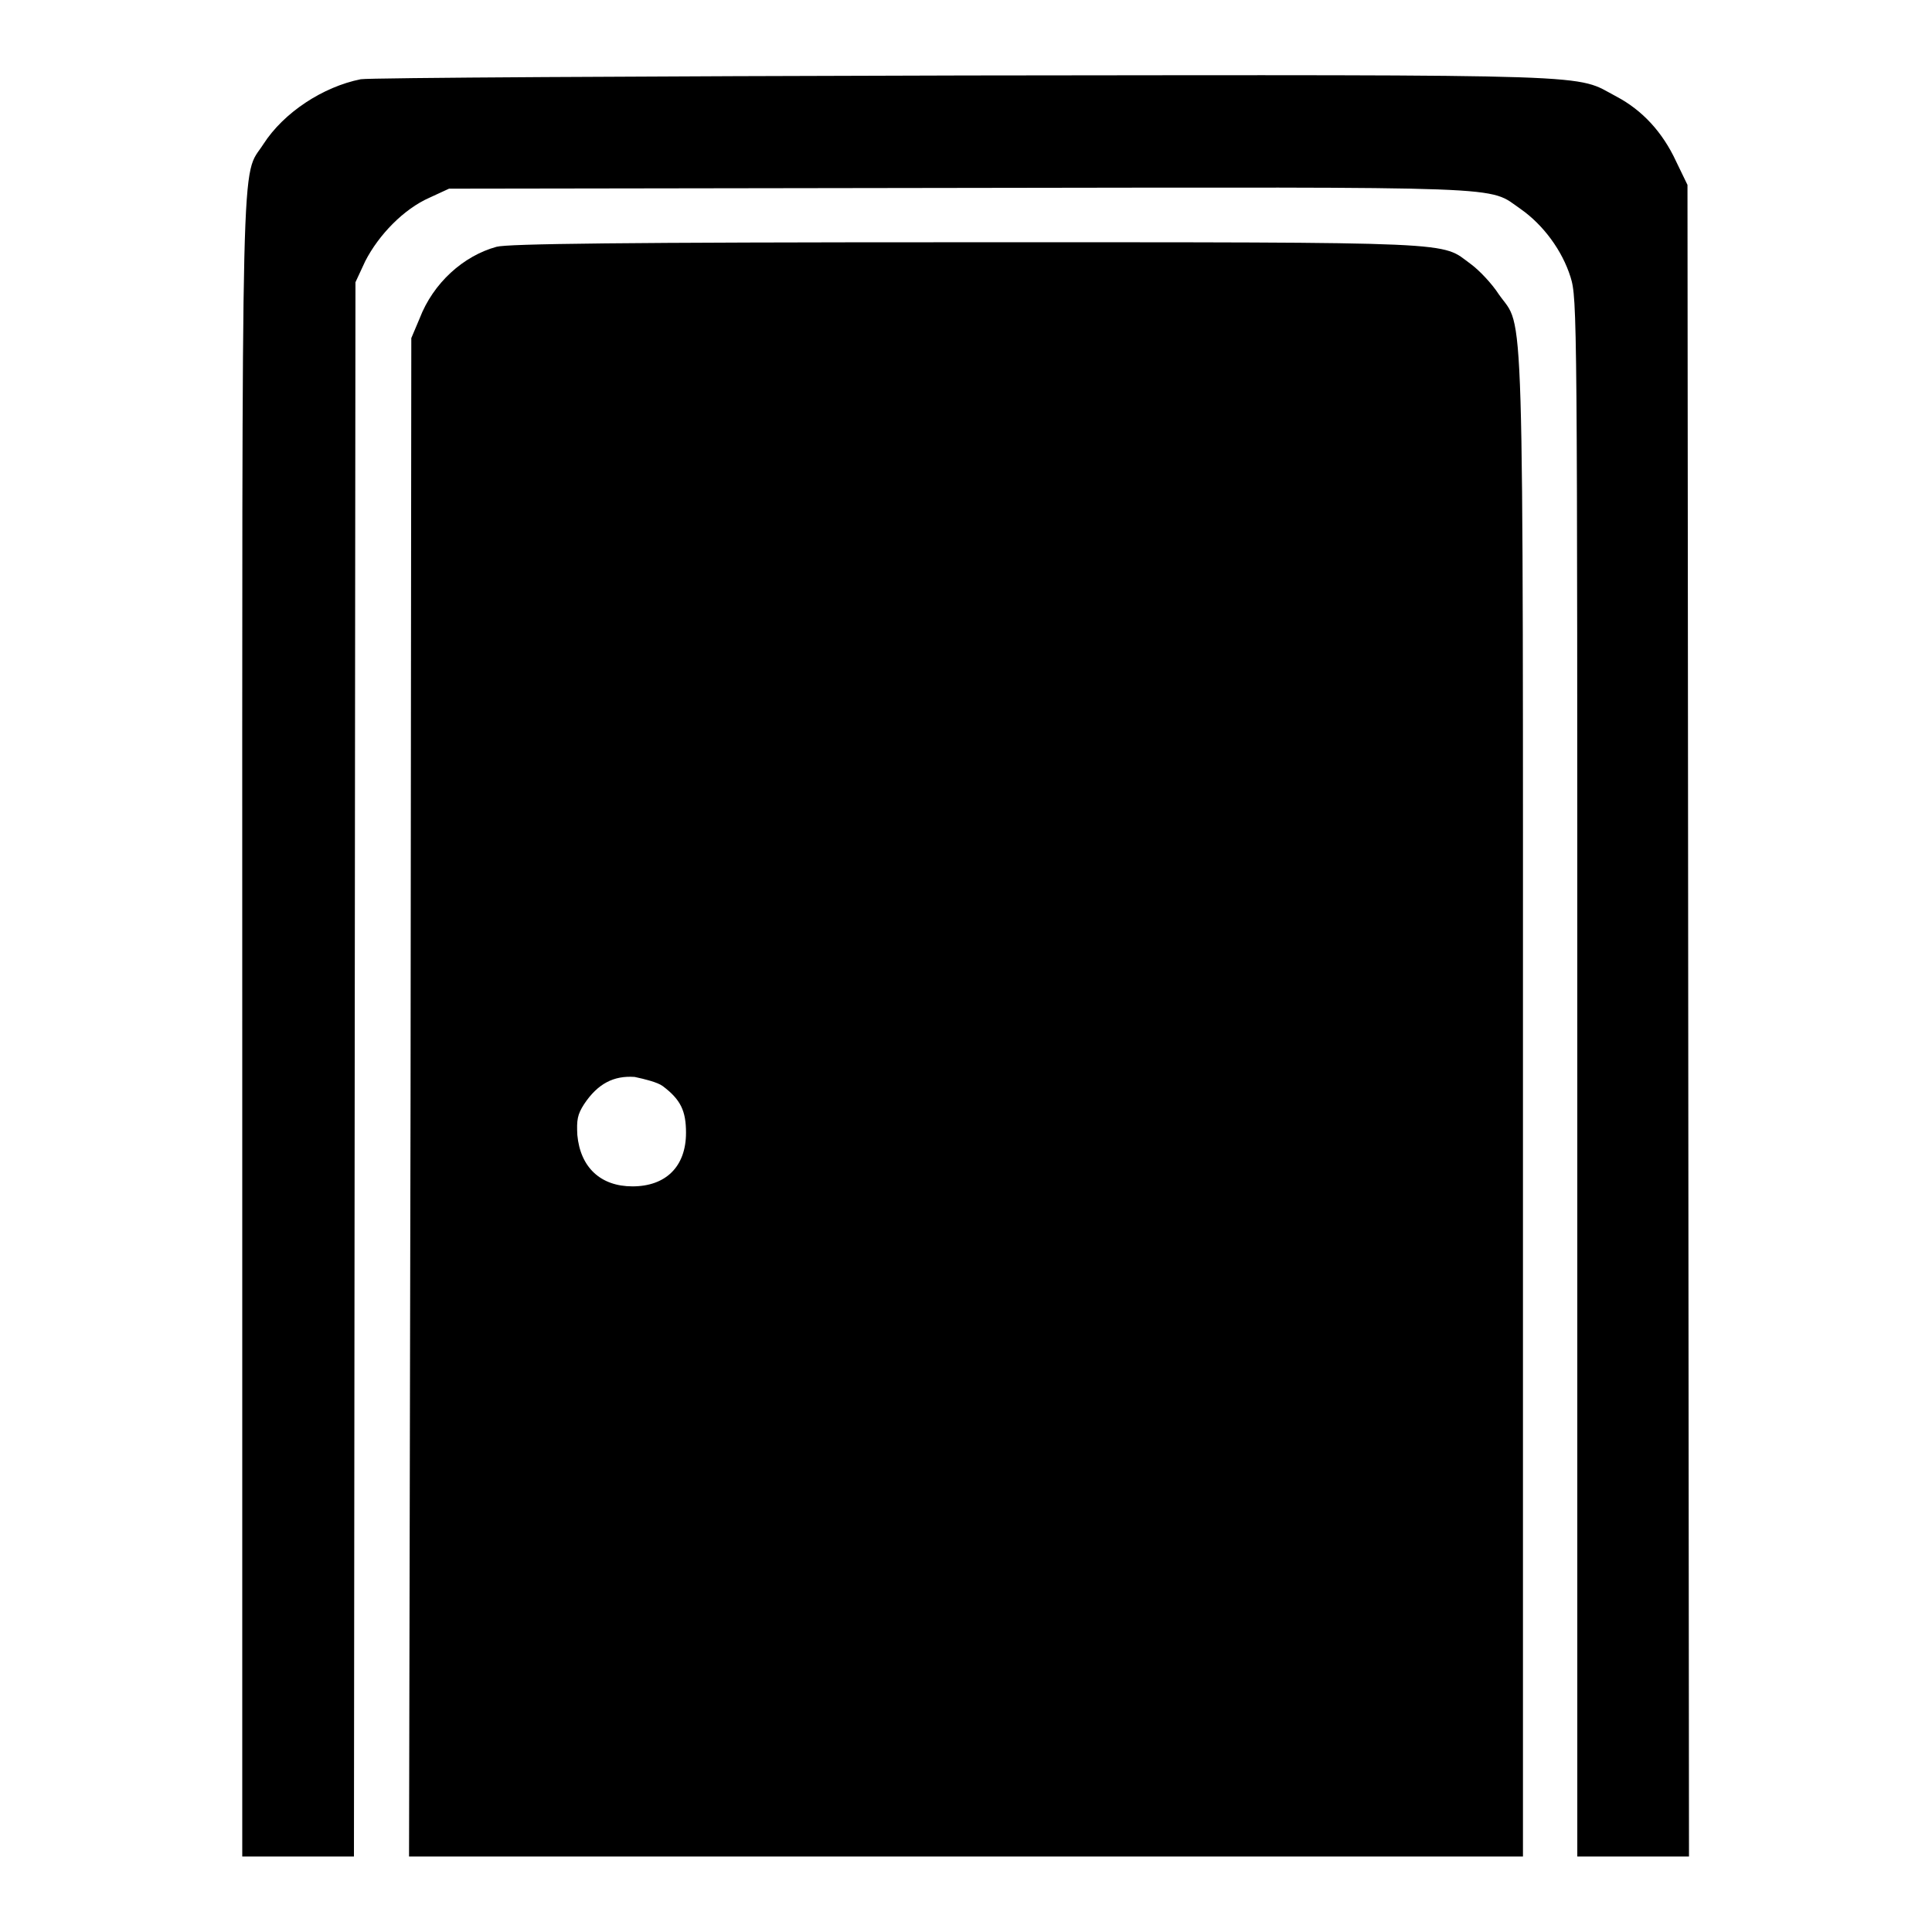 <?xml version="1.0" encoding="utf-8"?>
<!-- Svg Vector Icons : http://www.onlinewebfonts.com/icon -->
<!DOCTYPE svg PUBLIC "-//W3C//DTD SVG 1.1//EN" "http://www.w3.org/Graphics/SVG/1.1/DTD/svg11.dtd">
<svg version="1.1" xmlns="http://www.w3.org/2000/svg" xmlns:xlink="http://www.w3.org/1999/xlink" x="0px" y="0px" viewBox="0 0 256 256" enable-background="new 0 0 256 256" xml:space="preserve">
<g><g><g><path fill="#000000" d="M47.8,10.5c-5,1-10.2,4.4-12.9,8.6c-3,4.7-2.8-3.5-2.8,117.3V246h7.4h7.4L47,141.7l0.1-104.3l1.3-2.8c1.8-3.5,5.1-6.9,8.5-8.4l2.6-1.2l67.5-0.1c74.6-0.1,70-0.3,74.5,2.8c3,2.1,5.5,5.5,6.6,9c0.9,2.9,0.9,4.5,0.9,106.1V246h7.4h7.4l-0.1-110.8l-0.1-110.7l-1.5-3.1c-1.8-3.9-4.5-6.8-7.9-8.6c-5.7-3-0.2-2.9-86.3-2.8C85,10.1,48.9,10.3,47.8,10.5z"/><path fill="#000000" d="M65.8,32.7c-4.4,1.2-8.4,4.8-10.2,9.5l-1.1,2.6l-0.1,100.6L54.2,246H128h73.8v-99.5C201.8,36,202,43.9,198.6,39c-0.9-1.4-2.6-3.2-3.7-4c-4.1-3-0.4-2.9-66.9-2.9C82,32.1,67.3,32.3,65.8,32.7z M87.8,143.9c2.4,1.8,3.1,3.3,3.1,6.2c0,4.5-2.7,7.1-7.1,7.1c-4.2,0-6.9-2.5-7.3-6.8c-0.1-2,0-2.7,0.9-4.1c1.8-2.7,3.9-3.8,6.7-3.6C85.5,143,87.1,143.4,87.8,143.9z"/></g></g></g>
</svg>